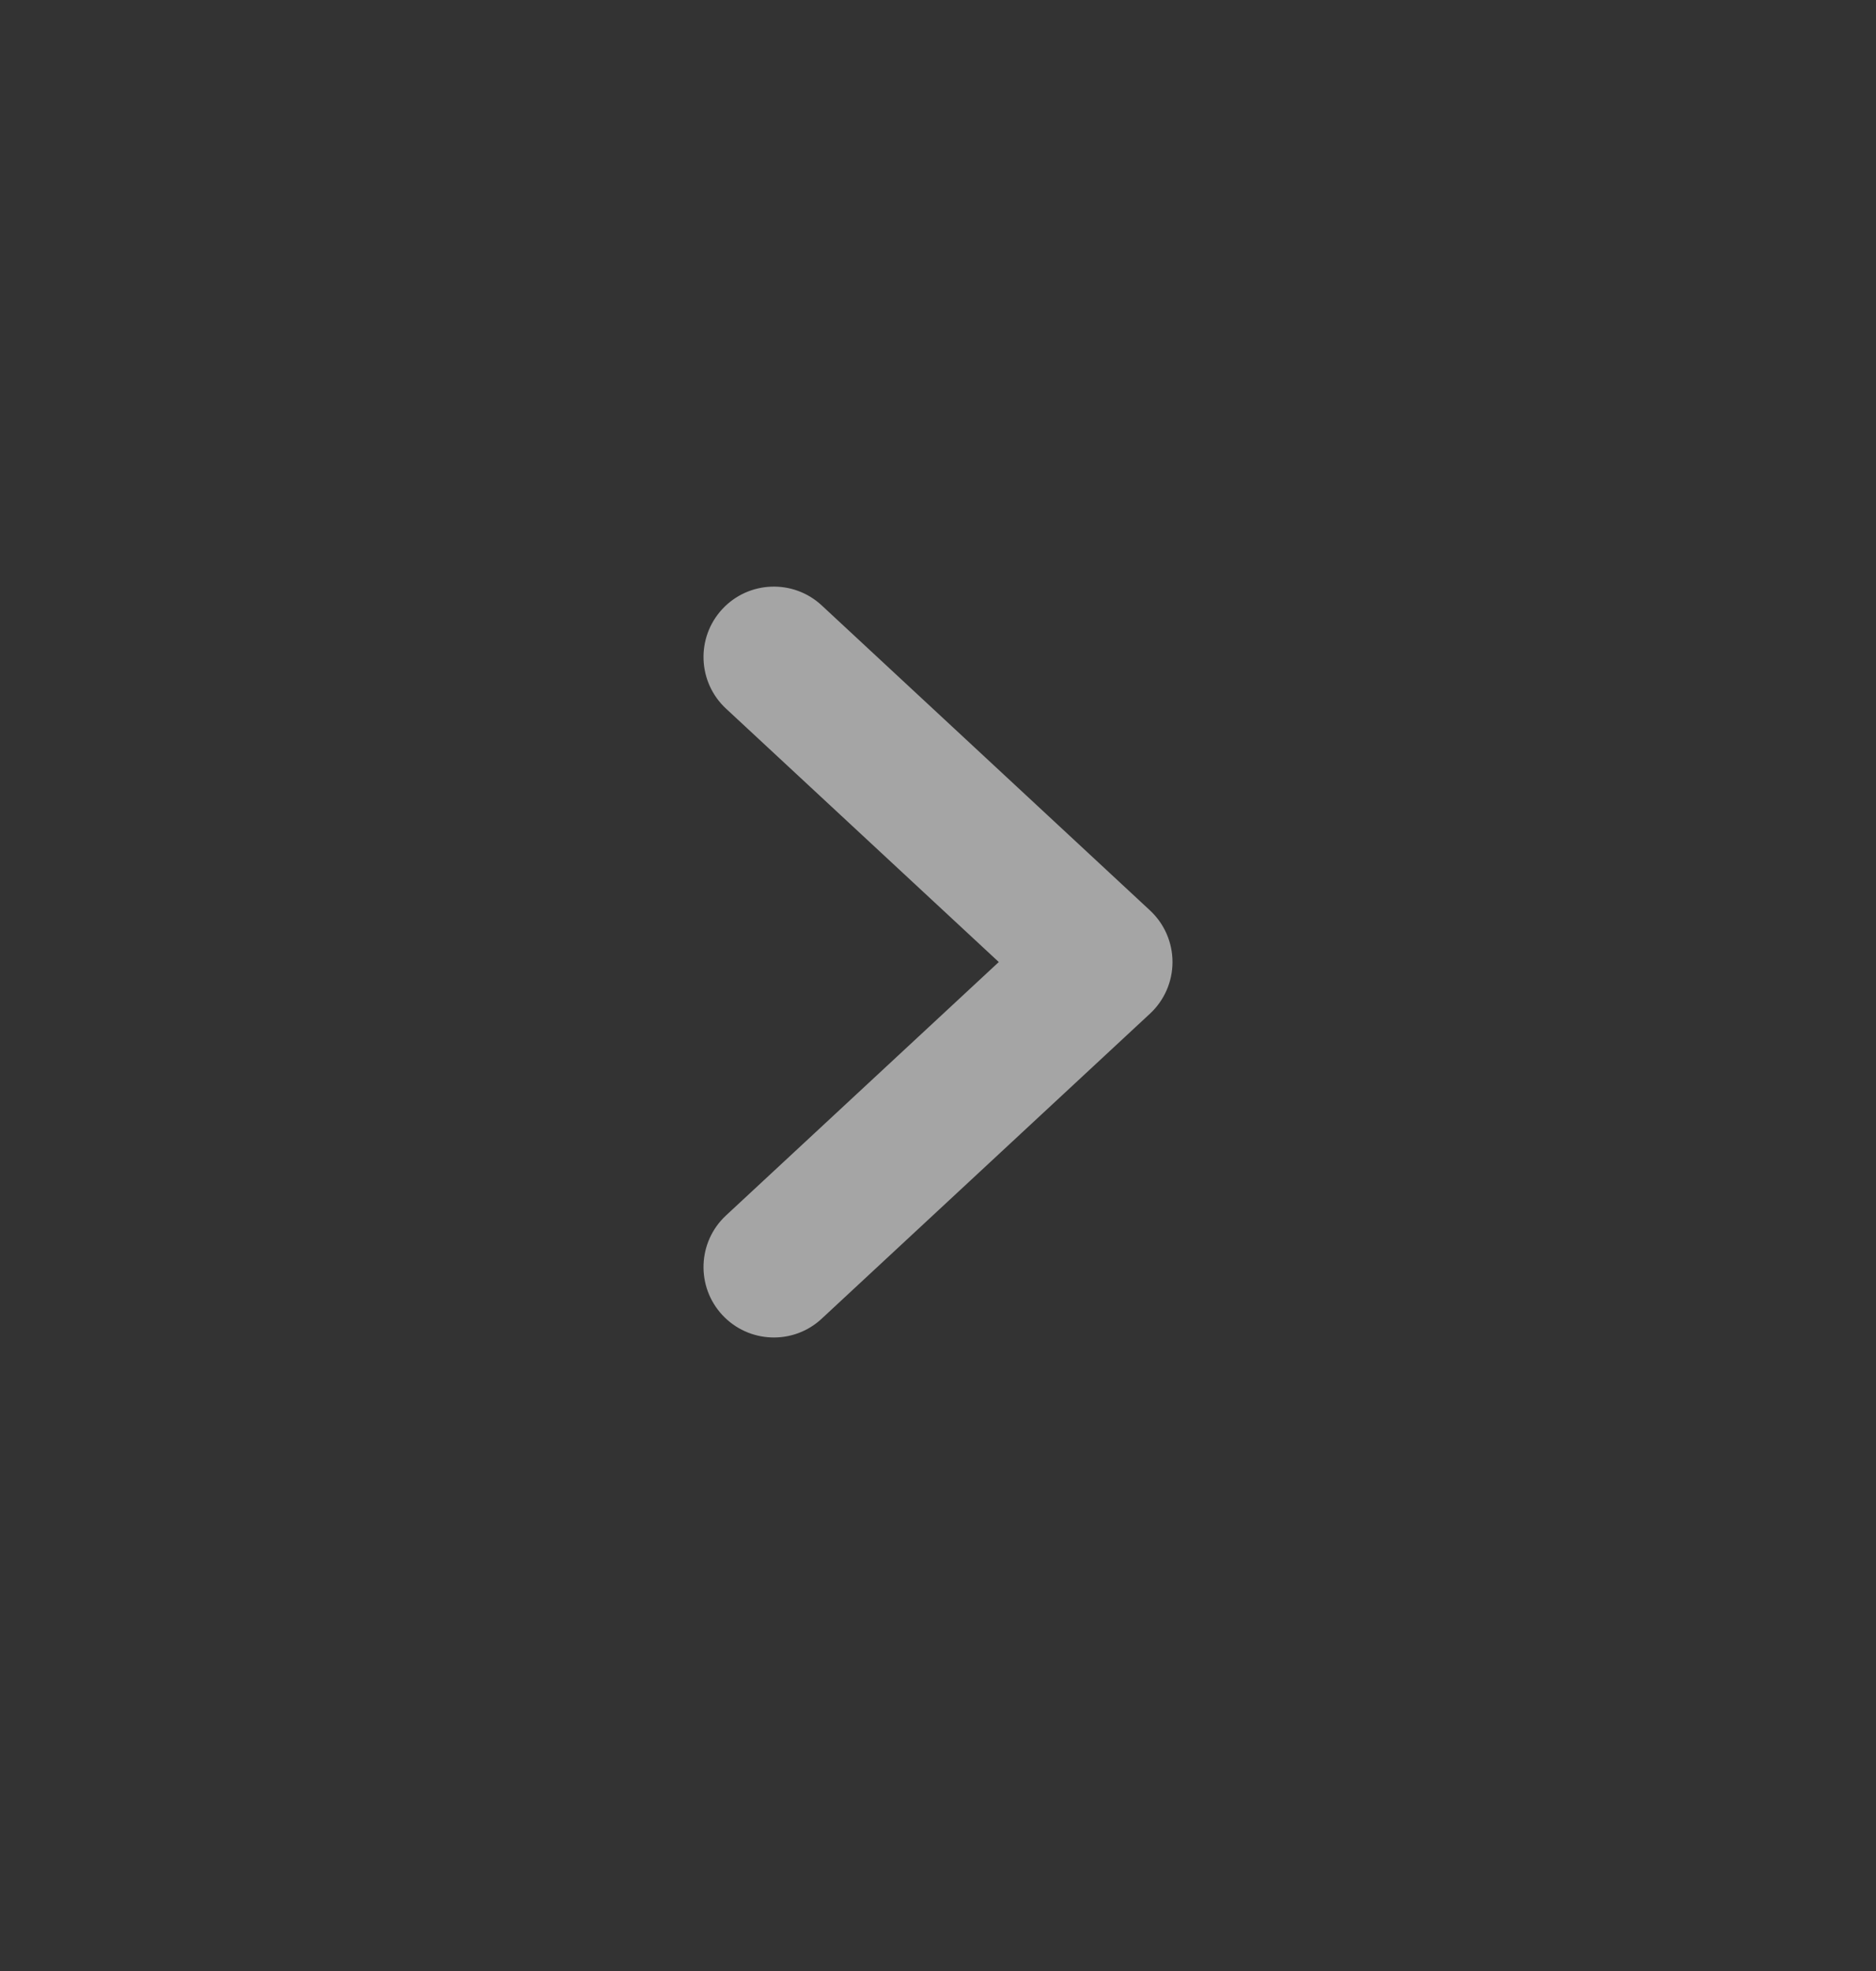 <svg width="20" height="21" viewBox="0 0 20 21" fill="none" xmlns="http://www.w3.org/2000/svg">
<rect x="0" y="0" width="20" height="21" fill="#333333" stroke="none"/>
<g id="Main Icon">
<path id="Icon" fill-rule="evenodd" clip-rule="evenodd" d="M7.7 6.49C7.982 6.186 8.457 6.169 8.76 6.45L12.26 9.7C12.413 9.842 12.5 10.041 12.5 10.25C12.5 10.459 12.413 10.658 12.26 10.8L8.76 14.05C8.457 14.332 7.982 14.314 7.7 14.01C7.419 13.707 7.436 13.232 7.74 12.95L10.648 10.25L7.74 7.55C7.436 7.268 7.419 6.793 7.7 6.49Z" fill="white" fill-opacity="0.56"/>
</g>
</svg>
